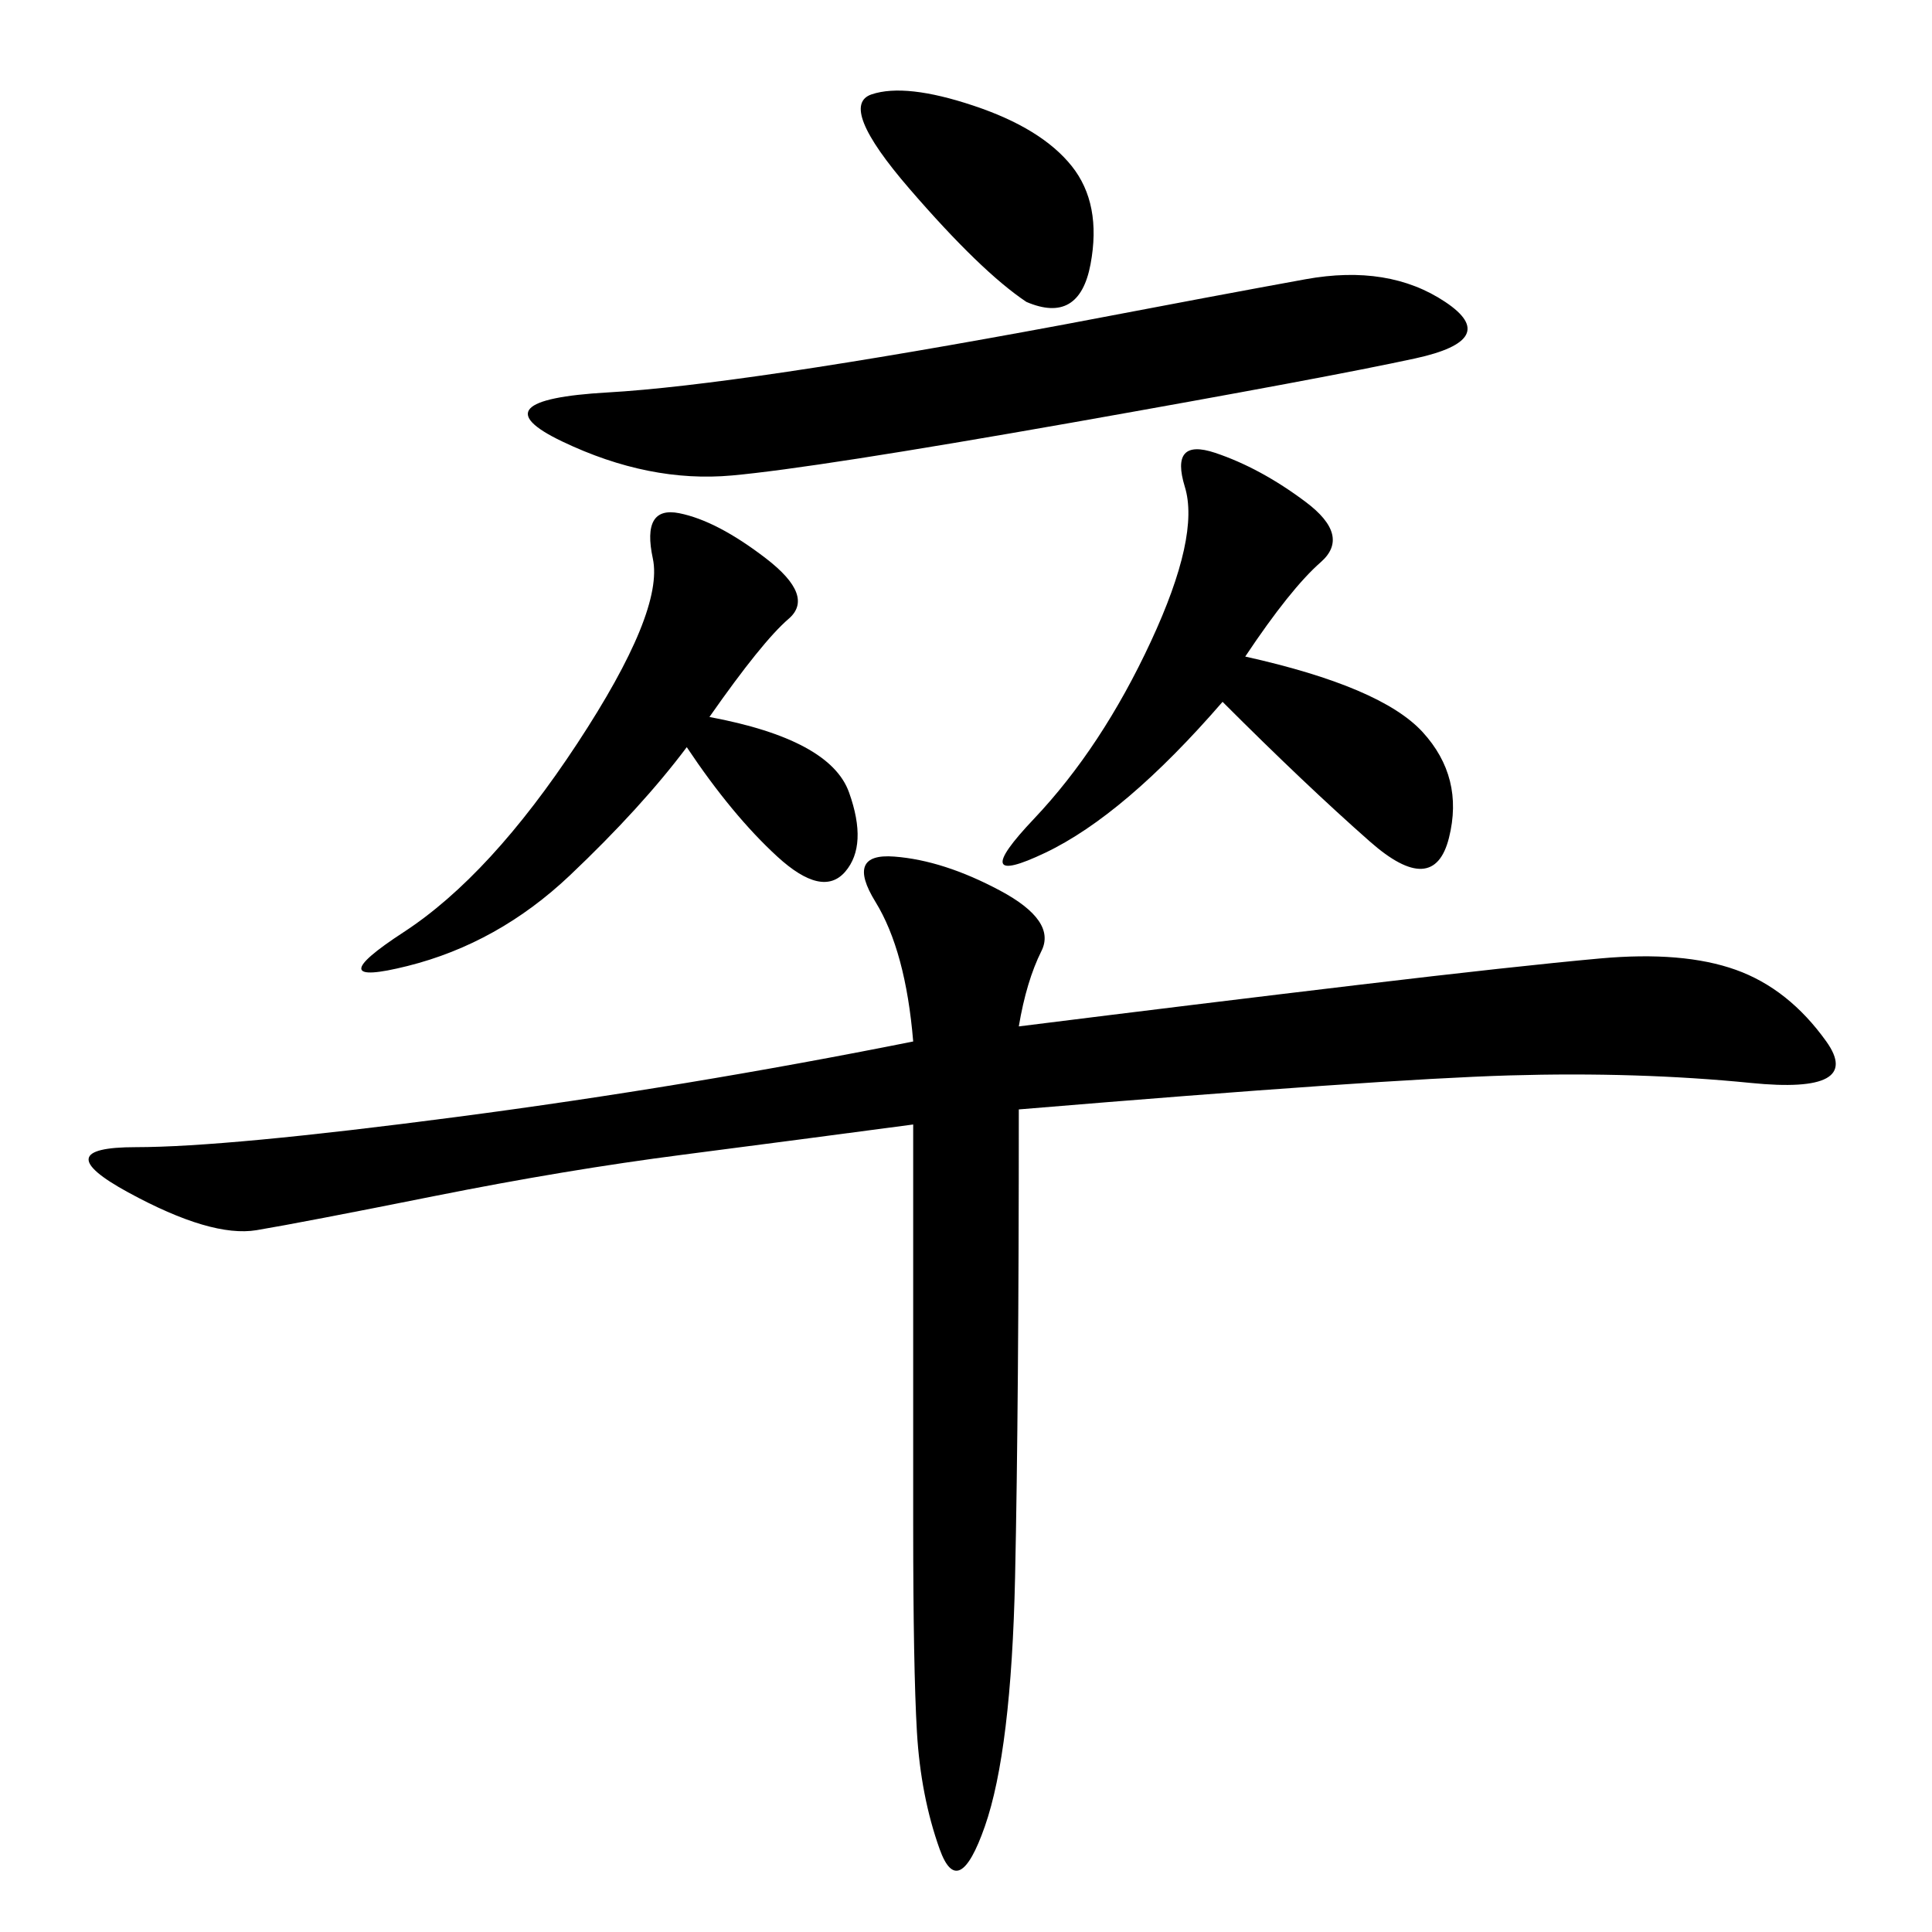 <svg xmlns="http://www.w3.org/2000/svg" xmlns:xlink="http://www.w3.org/1999/xlink" width="300" height="300"><path d="M158.20 159.38Q186.33 155.86 210.94 152.93Q235.55 150 248.44 148.83Q261.33 147.66 269.53 150.59Q277.73 153.52 283.59 161.72Q289.45 169.92 271.88 168.16Q254.30 166.41 234.38 166.99Q214.45 167.58 158.20 172.27L158.20 172.27Q158.20 217.97 157.62 244.92Q157.03 271.88 152.93 283.59Q148.83 295.31 145.90 287.11Q142.97 278.91 142.38 268.95Q141.80 258.98 141.80 236.72L141.80 236.72L141.80 174.61Q124.22 176.95 106.05 179.30Q87.89 181.64 67.38 185.74Q46.88 189.84 39.84 191.02Q32.81 192.19 19.92 185.16Q7.03 178.13 21.09 178.13L21.09 178.13Q35.16 178.13 70.90 173.44Q106.64 168.75 141.80 161.72L141.80 161.72Q140.63 147.66 135.94 140.04Q131.25 132.42 138.87 133.01Q146.48 133.59 155.27 138.28Q164.06 142.97 161.72 147.66Q159.38 152.34 158.20 159.38L158.20 159.38ZM165.23 50.39Q189.84 45.70 202.73 43.36Q215.63 41.02 224.41 46.88Q233.20 52.73 219.73 55.66Q206.25 58.59 166.41 65.63Q126.56 72.66 113.67 73.83Q100.78 75 87.30 68.55Q73.83 62.11 94.34 60.94Q114.84 59.77 165.23 50.39L165.23 50.39ZM193.36 101.95Q214.45 106.64 220.90 113.67Q227.34 120.70 225 130.08Q222.66 139.45 212.70 130.66Q202.73 121.88 189.84 108.98L189.84 108.98Q174.61 126.56 162.30 132.42Q150 138.28 160.55 127.15Q171.09 116.02 178.71 99.61Q186.33 83.20 183.98 75.59Q181.64 67.97 188.67 70.31Q195.70 72.66 202.73 77.93Q209.77 83.20 205.08 87.30Q200.39 91.41 193.36 101.95L193.36 101.95ZM110.16 111.33Q128.91 114.84 131.84 123.05Q134.77 131.25 131.25 135.35Q127.73 139.45 120.70 133.01Q113.67 126.56 106.64 116.02L106.64 116.02Q99.61 125.39 88.48 135.94Q77.34 146.48 63.28 150Q49.22 153.52 62.70 144.73Q76.17 135.94 89.65 115.43Q103.13 94.92 101.37 86.72Q99.61 78.52 105.47 79.69Q111.33 80.86 118.95 86.72Q126.56 92.58 122.46 96.09Q118.36 99.61 110.16 111.33L110.16 111.33ZM159.38 46.88Q152.34 42.19 141.21 29.30Q130.08 16.41 135.35 14.65Q140.63 12.89 151.17 16.41Q161.72 19.92 166.41 25.78Q171.09 31.64 169.34 41.02Q167.58 50.39 159.38 46.88L159.38 46.88Z"/></svg>